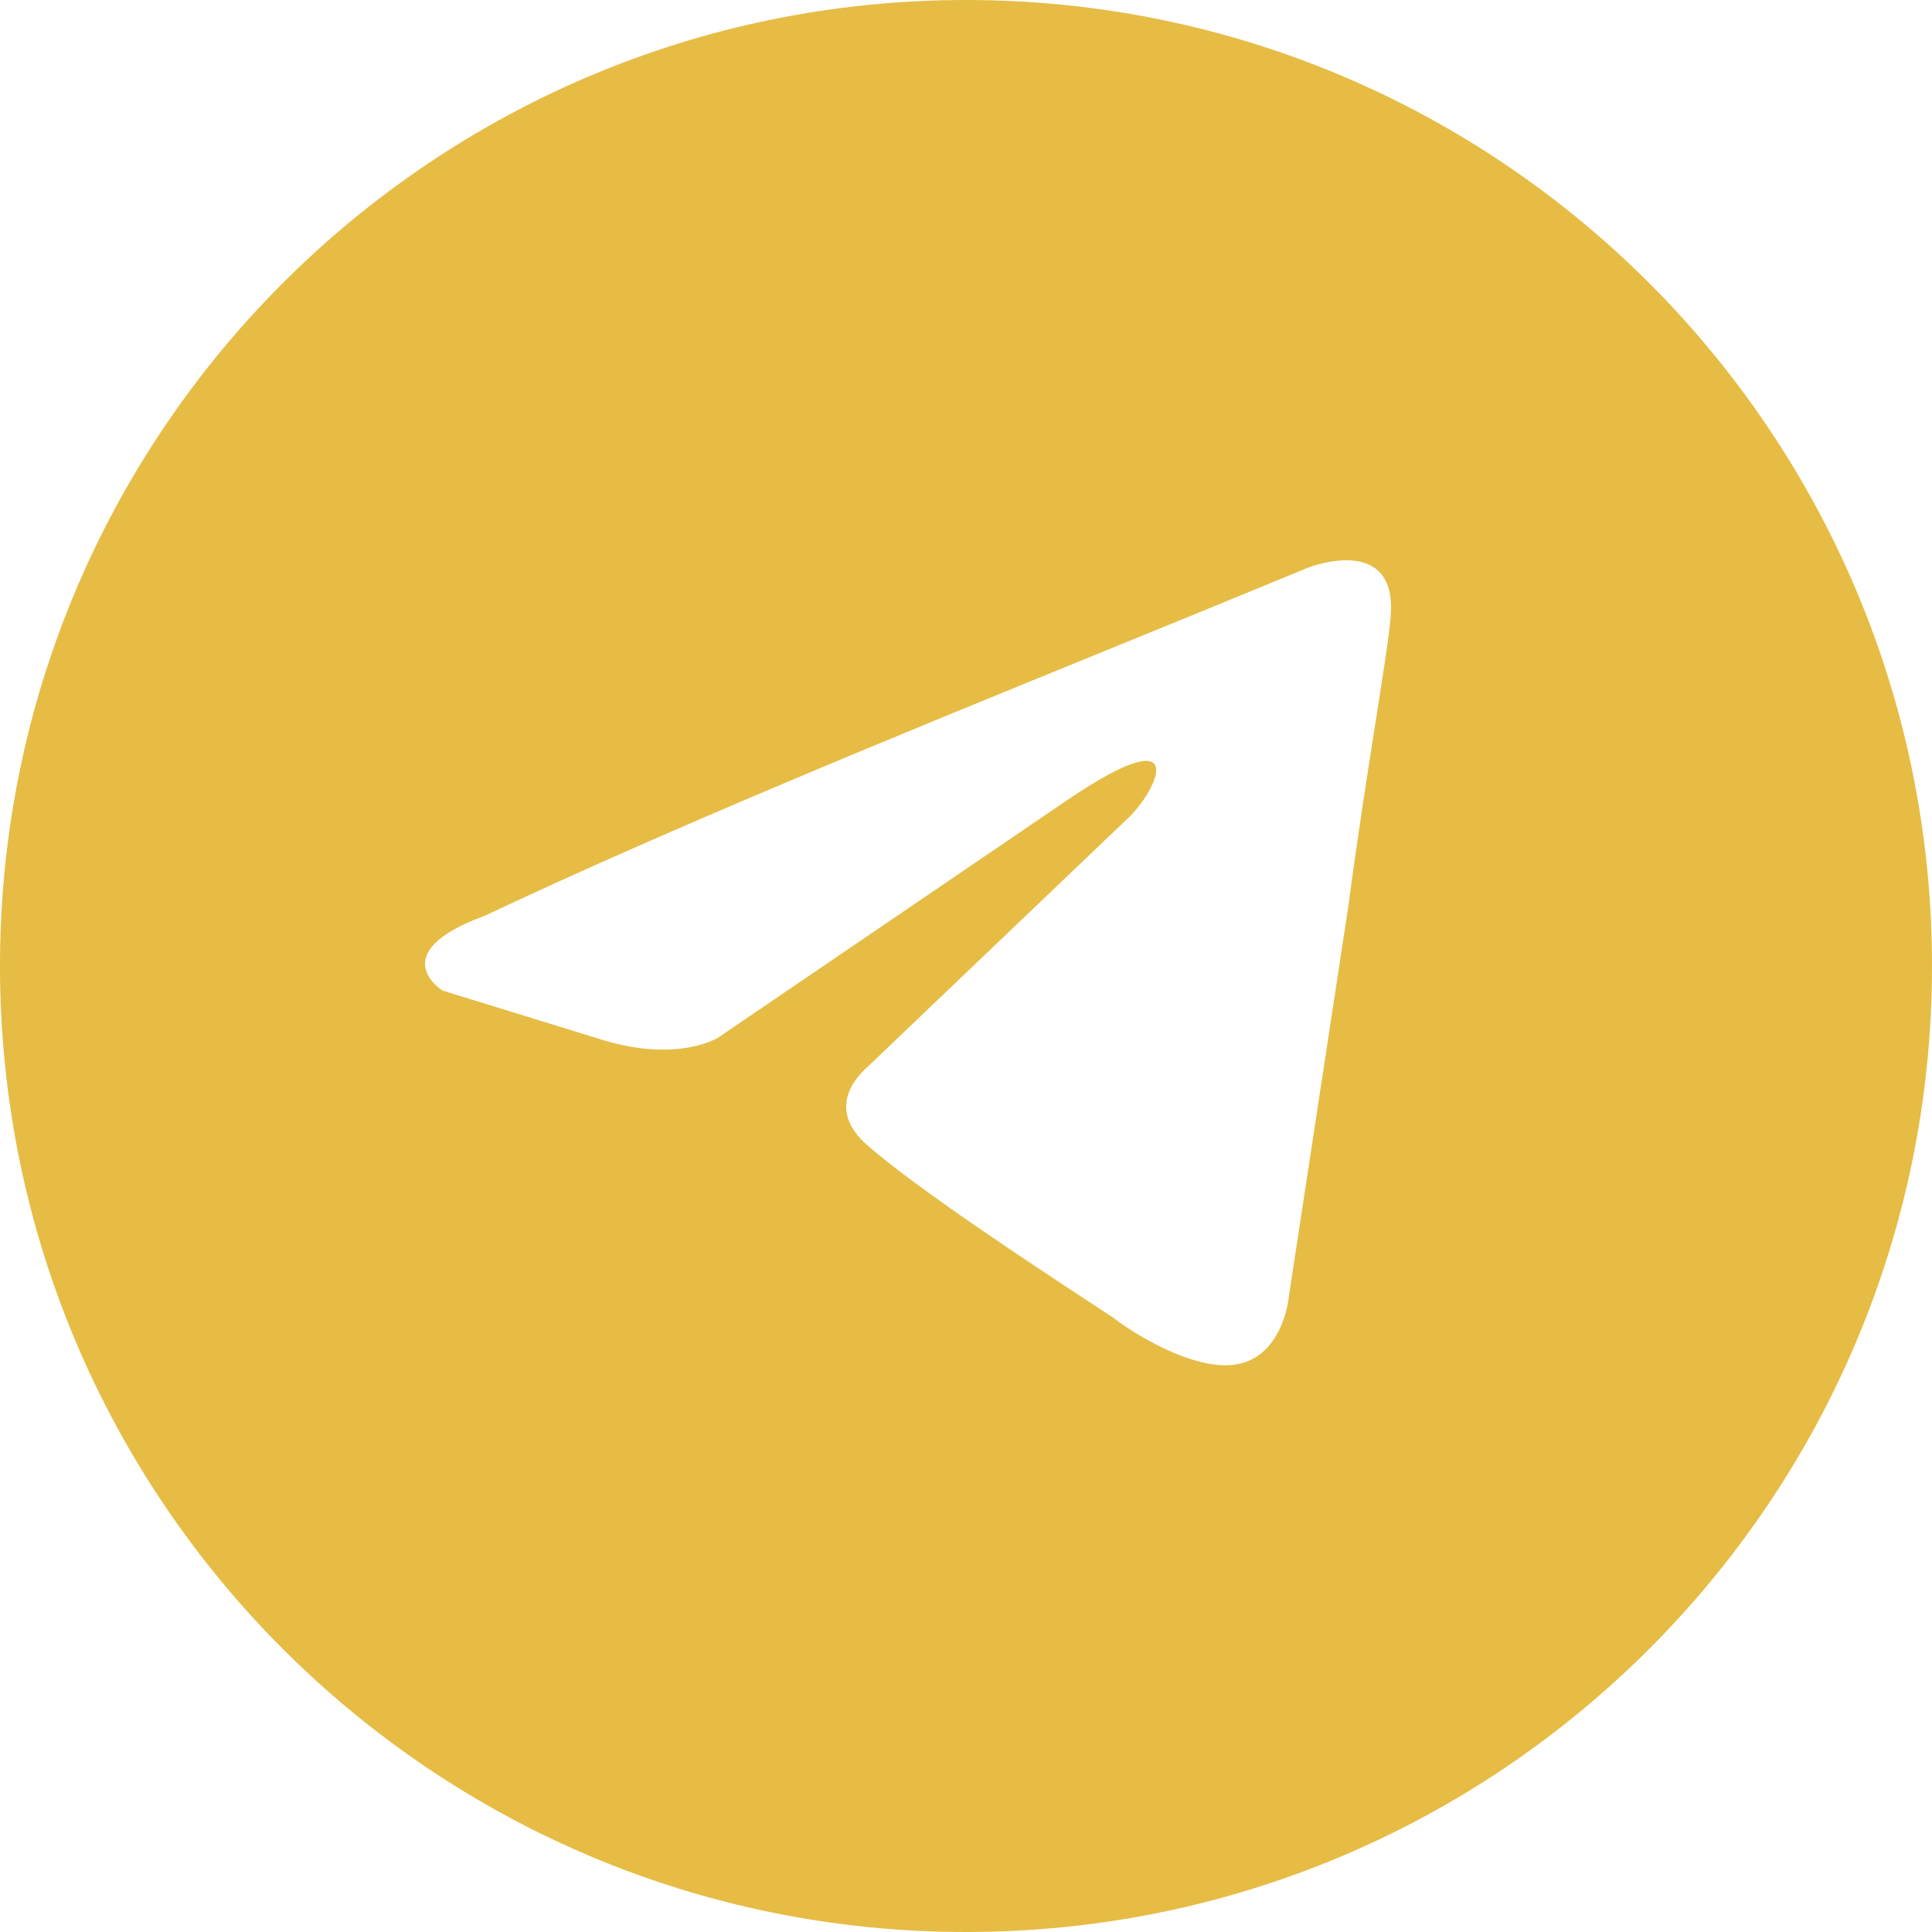 <?xml version="1.0" encoding="UTF-8"?> <svg xmlns="http://www.w3.org/2000/svg" viewBox="0 0 70.00 70.00" data-guides="{&quot;vertical&quot;:[],&quot;horizontal&quot;:[]}"><defs></defs><path fill="#e6bc45" stroke="none" fill-opacity="1" stroke-width="1" stroke-opacity="1" clip-rule="evenodd" fill-rule="evenodd" id="tSvgc882ad9790" title="Path 2" d="M35 70C54.33 70 70 54.33 70 35C70 15.67 54.33 0 35 0C15.67 0 0 15.67 0 35C0 54.33 15.67 70 35 70ZM50.384 22.361C50.654 19.295 47.416 20.558 47.416 20.558C45.026 21.547 42.56 22.553 40.068 23.569C32.341 26.721 24.357 29.978 17.557 33.182C13.869 34.535 16.028 35.888 16.028 35.888C17.977 36.489 19.925 37.09 21.874 37.691C24.572 38.503 26.011 37.601 26.011 37.601C30.208 34.746 34.405 31.89 38.602 29.034C43.099 25.968 42.02 28.493 40.941 29.575C37.793 32.581 34.645 35.587 31.497 38.593C30.058 39.856 30.778 40.938 31.407 41.479C33.191 43.053 37.581 45.934 39.497 47.191C39.995 47.518 40.327 47.736 40.401 47.791C40.851 48.152 43.279 49.776 44.898 49.415C46.517 49.054 46.697 46.98 46.697 46.98C47.416 42.261 48.136 37.541 48.855 32.822C49.179 30.364 49.55 28.001 49.847 26.114C50.127 24.332 50.34 22.974 50.384 22.361Z"></path></svg> 